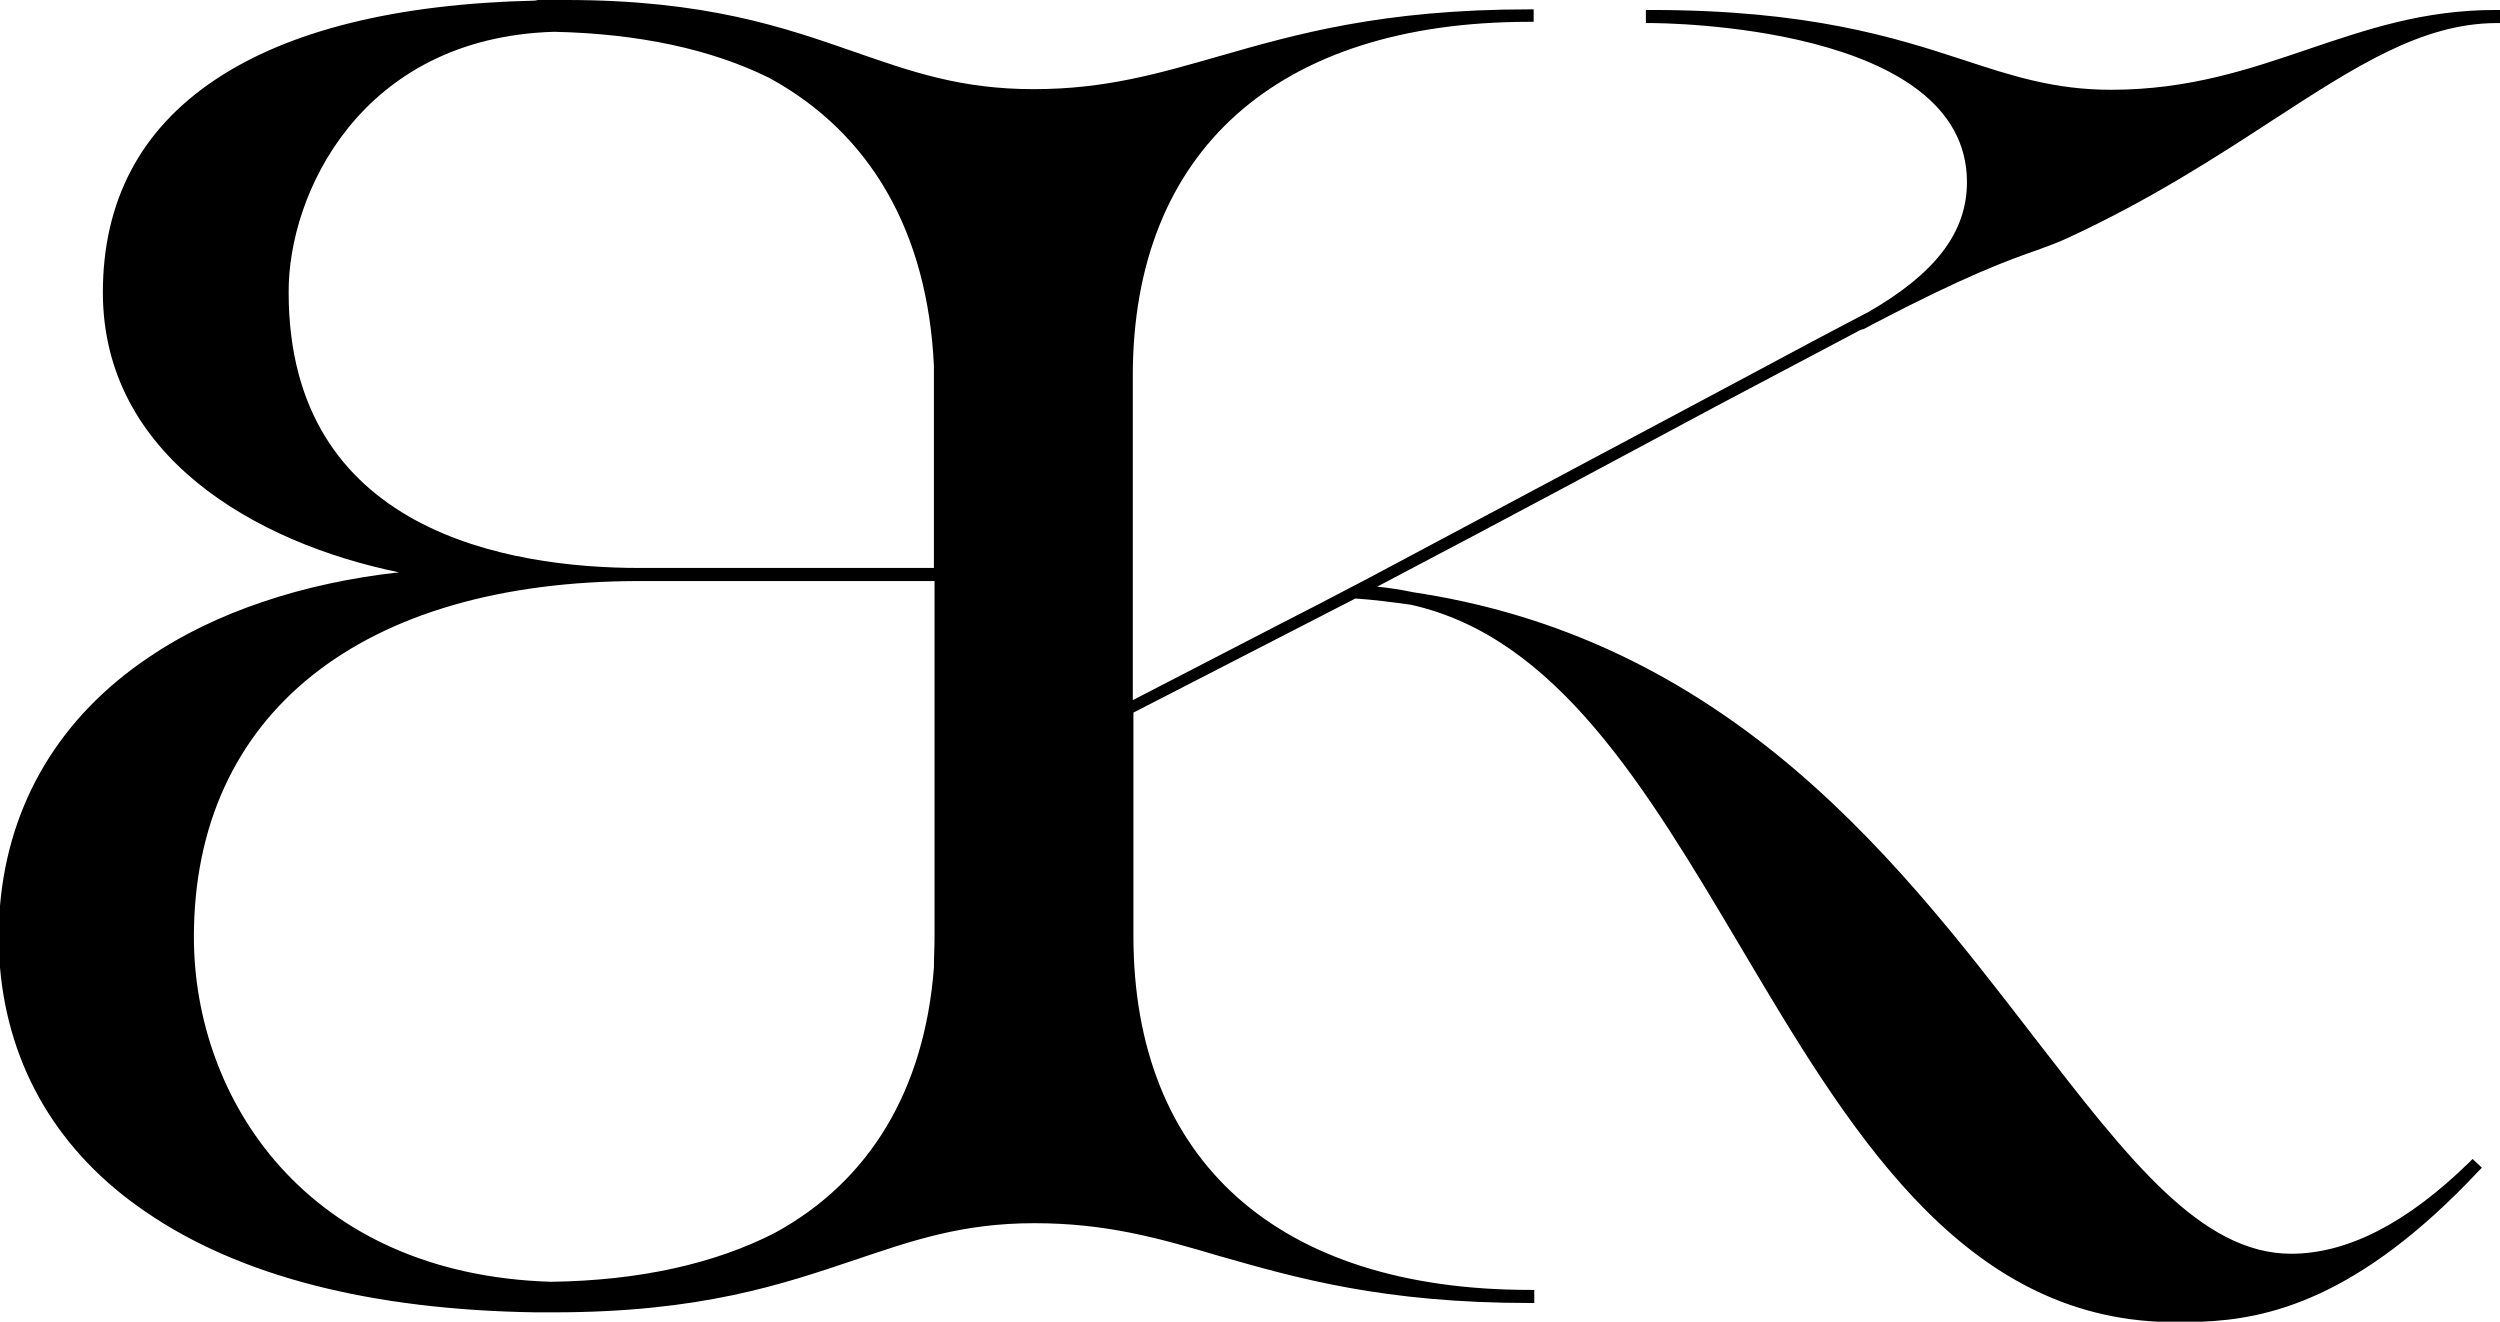 <svg xml:space="preserve" style="enable-background:new 0 0 401 212;" viewBox="0 0 401 212" y="0px" x="0px" xmlns:xlink="http://www.w3.org/1999/xlink" xmlns="http://www.w3.org/2000/svg" id="Layer_2_00000081632848907742782000000005875660282952345239_" version="1.1">
<path d="M297.9,53.2c0.3-0.2,0.6-0.3,0.9-0.4l0.1,0c0.4-0.2,0.8-0.4,1.3-0.7l0.4-0.2c14.7-7.7,21.6-10.2,26.2-11.8
	c1.9-0.7,3.3-1.2,4.8-1.9c13.2-6.1,23.7-12.9,32.9-18.9c13.4-8.7,23.9-15.5,35.8-15.6h0.7l0-2.1h-0.7c-11.6,0-20.6,3.1-30.1,6.3
	c-9.4,3.2-19.1,6.5-31.6,6.5c-9,0-15.8-2.2-23.7-4.8c-11-3.6-24.8-8-50.1-8H264v2.1h0.7c2.1,0,50.8,0.3,50.8,25.5
	c0,8.1-5.1,14.7-15.9,20.9l-0.6,0.3c-5,2.6-11,5.8-19,10.1l-60.8,32.4l-2.5,1.3c-3.4,1.8-7.1,3.7-11,5.7l-0.2,0.1
	c-7.8,4-15.8,8.2-23.8,12.3V60.3c0-36.1,23.2-56.8,63.6-56.8h0.7V1.5h-0.7c-23.6,0-37.5,4-49.7,7.5c-9.8,2.8-18.3,5.3-29.8,5.3
	c-11.7,0-19.6-2.8-28.8-6C125.8,4.4,113.2,0,90.8,0c-0.8,0-1.6,0-2.3,0c-0.7,0-1.4,0-2.2,0l-0.5,0.1C63.6,0.6,46.3,4.9,34.5,12.8
	c-12,8-18,19.5-18,34.1C16.5,73.1,41,87.1,64,91.8c-15.4,1.7-29.5,6.4-40.1,13.6C9.6,115,1.4,128.8,0,145.3v9.9
	c1.4,16.1,9.4,29.7,23.4,39.2c15,10.3,36.1,15.7,62.5,16.1l0.4,0c0.2,0,0.5,0,0.7,0c0.4,0,0.8,0,1.2,0c0.2,0,0.4,0,0.6,0
	c23.6,0,36.7-4.5,48.3-8.4c9.2-3.1,17.2-5.9,28.8-5.9c11.6,0,20,2.4,29.8,5.3c12.3,3.5,26.2,7.5,49.7,7.5h0.7l0-2.1h-0.7
	c-40.4,0-63.6-20.7-63.6-56.8v-35.8L217.4,96c3,0.2,6,0.6,8.9,1c23.4,5.2,37.7,29.3,52.9,54.9c17,28.7,34.7,58.5,66.9,60.1h0h7
	c10.6-0.4,25.2-3.6,44.5-24.2l0.5-0.5l-1.5-1.4l-0.5,0.5c-10,9.8-19.6,14.7-28.6,14.7c-14.5,0-26.2-15.3-41.2-34.7
	c-11.5-14.9-24.4-31.8-41.7-45.7C267,106.6,248,98.2,226.7,95c-1.9-0.4-3.8-0.7-5.8-0.9c22.1-11.6,39.9-21.2,54.3-28.9L297.9,53.2
	L297.9,53.2z M31.1,150.3c0-35.7,26.7-57.1,71.5-57.1h47.3v57.1c0,1.6-0.1,3.2-0.1,4.9c-1.5,19.6-10.3,34.3-25.6,42.6
	c-9.6,4.9-21.6,7.6-35.8,7.8C49,204.4,31.1,176.1,31.1,150.3L31.1,150.3z M88.9,5.1c13.6,0.3,25.2,2.8,34.5,7.4
	c16.3,8.9,25.4,24.8,26.4,46.2c0,0.5,0,1,0,1.6v30.8h-47.2c-21,0-56.3-5.8-56.3-44.2C46.2,31.2,57.8,6,88.9,5.1z"></path>
</svg>
